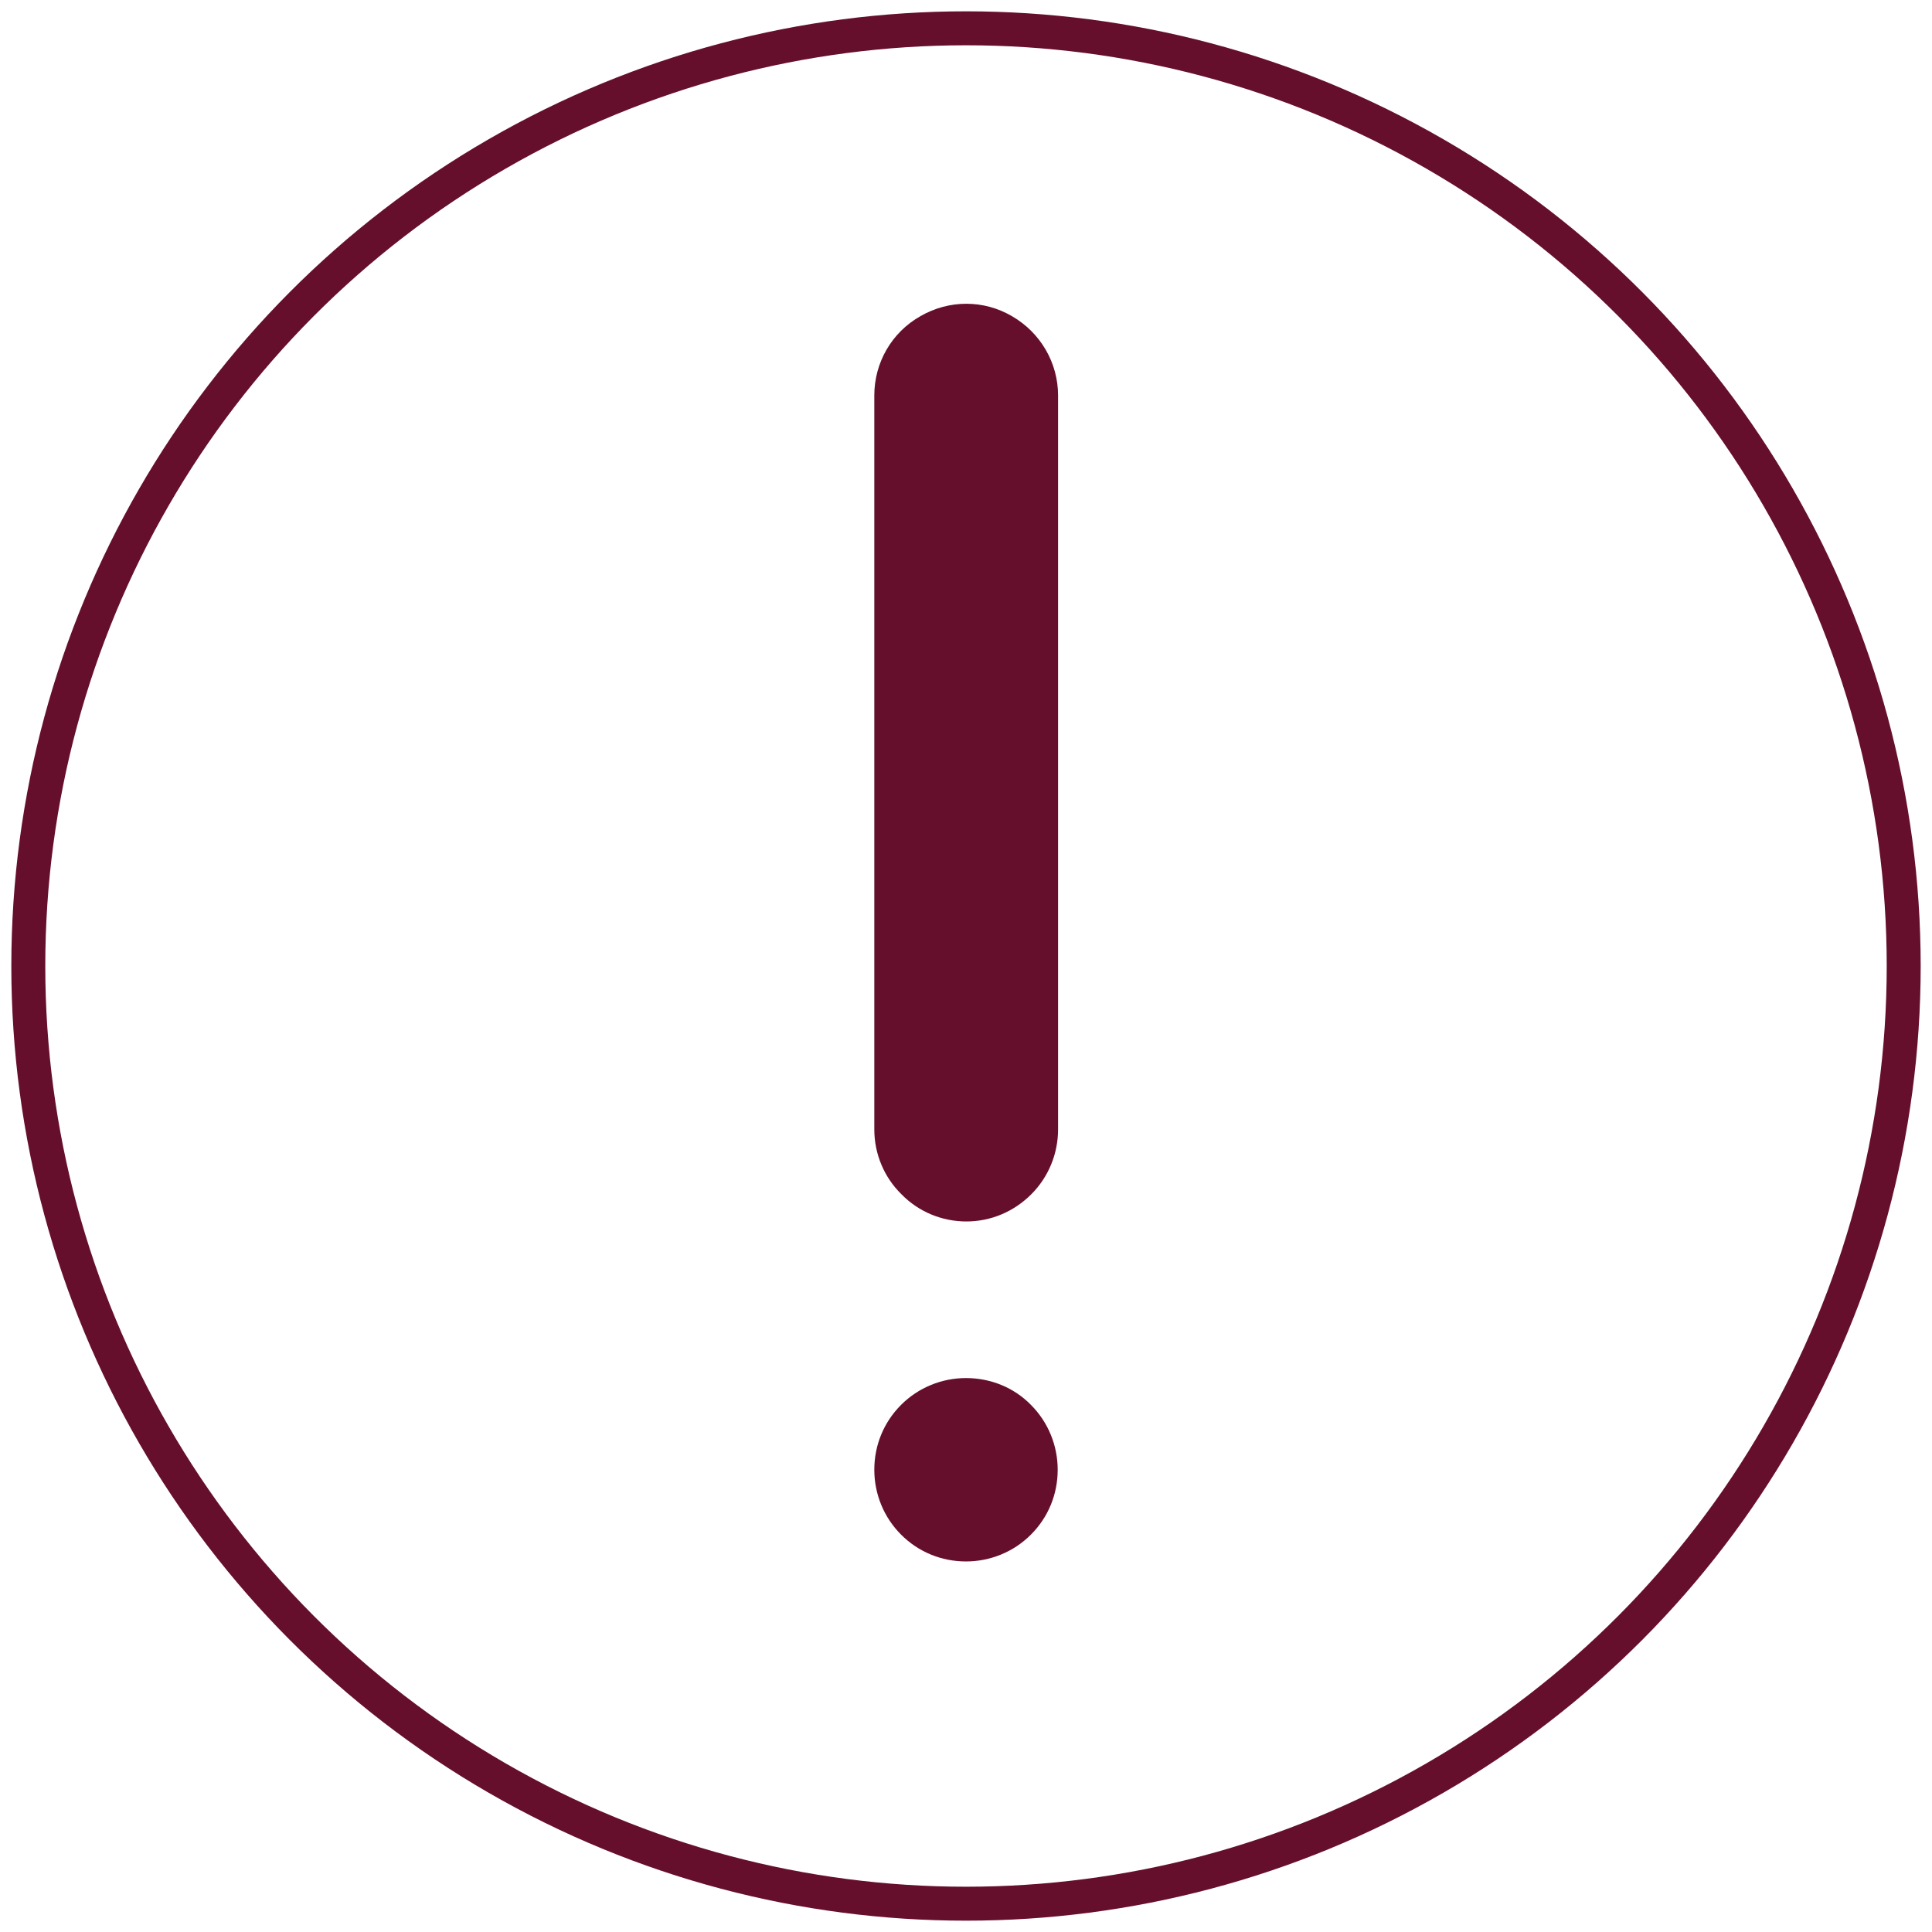 <?xml version="1.0" encoding="UTF-8"?> <svg xmlns="http://www.w3.org/2000/svg" xmlns:xlink="http://www.w3.org/1999/xlink" version="1.1" id="Layer_1" x="0px" y="0px" viewBox="0 0 512 512" style="enable-background:new 0 0 512 512;" xml:space="preserve"> <style type="text/css"> .st0{fill:#660f2c;} .st1{fill:none;stroke:#660f2c;stroke-width:9;stroke-miterlimit:10;} .st2{fill-rule:evenodd;clip-rule:evenodd;fill:#660f2c;} </style> <g> <path class="st0" d="M1218,512H917.8c-3.2,0-5.9,2.6-5.9,5.9v3.1c0,2,1,3.9,2.7,5c7.6,4.9,12.3,13.9,12.3,23.7 c0,9.4-4.3,18-11.5,23.1c-1.5,1.1-2.5,2.9-2.5,4.8c0,1.9,0.9,3.7,2.5,4.8c7.2,5.1,11.6,13.8,11.6,23.1c0,9.1-4.2,17.7-11.1,22.8 c-1.5,1.1-2.4,2.9-2.4,4.7s0.9,3.6,2.4,4.7c6.9,5.1,11.1,13.6,11.1,22.7c0,7-2.4,13.6-6.7,18.7c-1.8,2.2-1.8,5.4,0,7.6 c4.3,5.1,6.7,11.7,6.7,18.6c0,9.2-4.2,17.7-11.1,22.8c-2,1.5-2.9,4.2-2.1,6.5s3.1,4,5.6,4h298.6c3.2,0,5.9-2.6,5.9-5.9V517.8 C1223.9,514.6,1221.3,512,1218,512L1218,512z M1212.2,726.9H932.6c3.9-6.4,6.1-13.8,6.1-21.6c0-8.1-2.3-16-6.7-22.5 c4.3-6.6,6.7-14.4,6.7-22.5c0-10.4-3.9-20.2-10.6-27.5c6.7-7.3,10.6-17.1,10.6-27.5c0-10.6-4-20.6-10.9-27.9 c6.9-7.2,10.9-17.2,10.9-27.8c0-9.5-3.4-18.7-9.1-25.8h282.5V726.9z"></path> <path class="st0" d="M965.4,572.3c3.2,0,5.9-2.6,5.9-5.9v-23.6c0-3.2-2.6-5.9-5.9-5.9s-5.9,2.6-5.9,5.9v23.6 C959.5,569.6,962.1,572.3,965.4,572.3L965.4,572.3z"></path> <path class="st0" d="M965.4,619.4c3.2,0,5.9-2.6,5.9-5.9V590c0-3.2-2.6-5.9-5.9-5.9s-5.9,2.6-5.9,5.9v23.6 C959.5,616.8,962.1,619.4,965.4,619.4z"></path> <path class="st0" d="M965.4,666.6c3.2,0,5.9-2.6,5.9-5.9v-23.6c0-3.2-2.6-5.9-5.9-5.9s-5.9,2.6-5.9,5.9v23.6 C959.5,663.9,962.1,666.6,965.4,666.6z"></path> <path class="st0" d="M965.4,713.7c3.2,0,5.9-2.6,5.9-5.9v-23.6c0-3.2-2.6-5.9-5.9-5.9s-5.9,2.6-5.9,5.9v23.6 C959.5,711.1,962.1,713.7,965.4,713.7z"></path> <path class="st0" d="M1009.1,559.5h159.3c3.2,0,5.9-2.6,5.9-5.9c0-3.2-2.6-5.9-5.9-5.9h-159.3c-3.2,0-5.9,2.6-5.9,5.9 C1003.3,556.9,1005.9,559.5,1009.1,559.5L1009.1,559.5z"></path> <path class="st0" d="M1009.1,595.4h159.3c3.2,0,5.9-2.6,5.9-5.9s-2.6-5.9-5.9-5.9h-159.3c-3.2,0-5.9,2.6-5.9,5.9 S1005.9,595.4,1009.1,595.4L1009.1,595.4z"></path> <path class="st0" d="M1009.1,631.2h159.3c3.2,0,5.9-2.6,5.9-5.9s-2.6-5.9-5.9-5.9h-159.3c-3.2,0-5.9,2.6-5.9,5.9 S1005.9,631.2,1009.1,631.2L1009.1,631.2z"></path> <path class="st0" d="M1009.1,667h159.3c3.2,0,5.9-2.6,5.9-5.9c0-3.2-2.6-5.9-5.9-5.9h-159.3c-3.2,0-5.9,2.6-5.9,5.9 S1005.9,667,1009.1,667L1009.1,667z"></path> <path class="st0" d="M1009.1,702.8h159.3c3.2,0,5.9-2.6,5.9-5.9c0-3.2-2.6-5.9-5.9-5.9h-159.3c-3.2,0-5.9,2.6-5.9,5.9 C1003.3,700.2,1005.9,702.8,1009.1,702.8L1009.1,702.8z"></path> </g> <circle class="st1" cx="256" cy="256" r="248.5"></circle> <g> <path class="st0" d="M1109.6,266.2l0.4-1.4l-9.2-30.4l1.3-48.3c0.2-9.4-4.3-16.4-11.8-18.3l-59.5-14.9l-2.6,10.4l59.5,14.9 c3.5,0.9,3.8,5.6,3.7,7.6l-1.1,42.5l-86.2-21.5c1.2-15.3-8.8-29.7-24.2-33.5c-8.3-2.1-16.9-0.8-24.2,3.6 c-5.8,3.5-10.2,8.6-12.9,14.6l-10.3-2.6l19-38.1c0.9-1.8,3.4-5.9,6.9-5l59.5,14.9l2.6-10.4l-59.5-14.9c-7.5-1.9-14.8,2.2-19,10.6 l-20.5,41.1h-133c-7.8,0-13.8,5.7-15.9,14.9l-10.5,47.2l-16.3,27.2V342c0,8.8,7.2,16,16,16h16c8.8,0,16-7.2,16-16v-5.3h46.8V326 h-84.2v-26.7c4.5,3.4,10,5.4,16,5.4h21.3v-21.3h125.6v21.3h21.3c6,0,11.5-2,16-5.4V326h-84.2v10.7h46.8v5.3c0,8.8,7.2,16,16,16h16 c8.8,0,16-7.2,16-16v-50.8l81.5,20.3l-1.3,5.2c-1,4.1-0.4,8.4,1.8,12.1c2.2,3.7,5.7,6.3,9.8,7.3l15.5,3.9c1.3,0.3,2.6,0.5,3.9,0.5 c2.9,0,5.7-0.8,8.2-2.3c3.7-2.2,6.3-5.7,7.3-9.8L1109.6,266.2C1109.6,266.2,1109.6,266.2,1109.6,266.2z M956.7,342 c0,2.9-2.4,5.3-5.3,5.3h-16c-2.9,0-5.3-2.4-5.3-5.3v-5.3h26.7V342z M943,256.6l9.6,16H760.4l9.6-16H943z M800.5,245.9 c2.4-9.2,10.7-16,20.7-16c9.9,0,18.3,6.8,20.7,16H800.5z M940.5,202.1C940.5,202,940.5,202,940.5,202.1l150.6,37.6l5.4,17.9 l-152.2-38L940.5,202.1z M1072.1,262.4l25,6.2c-1.3,2-3,3.6-5.1,4.9c-3.7,2.2-8,2.9-12.1,1.8l-10.4-2.6L1072.1,262.4z M961.1,186.1 c4.9-2.9,10.6-3.8,16.2-2.4c9.6,2.4,16.1,11,16.2,20.5l-40.1-10C955.1,190.9,957.7,188.1,961.1,186.1L961.1,186.1z M782.8,204.4 c0.4-2,1.8-6.5,5.5-6.5h136.3c3.6,0,5,4.5,5.5,6.5l9.2,41.5h-86.6c-2.5-15.1-15.7-26.7-31.6-26.7s-29,11.6-31.6,26.7h-16 L782.8,204.4z M783,336.6v5.3c0,2.9-2.4,5.3-5.3,5.3h-16c-2.9,0-5.3-2.4-5.3-5.3v-5.3H783z M783,293.9h-10.7 c-7,0-12.9-4.5-15.1-10.7H783V293.9z M940.6,293.9H930v-10.7h25.8C953.5,289.5,947.6,293.9,940.6,293.9L940.6,293.9z M1083.7,325.8 c-0.3,1.4-1.2,2.5-2.4,3.3s-2.7,1-4,0.6l-15.5-3.9c-1.4-0.3-2.5-1.2-3.3-2.4c-0.7-1.2-1-2.7-0.6-4l1.3-5.2l25.9,6.5L1083.7,325.8z M1087.6,310.3l-120.3-30v-3.8l-12.9-21.6l91.8,23l2.6-10.4l-99.2-24.9l-2.6-11.5l114.7,28.7l-5.2,20.7l20.7,5.2 c2.1,0.5,4.3,0.8,6.5,0.8c3.5,0,7.1-0.7,10.4-2.1L1087.6,310.3z"></path> <path class="st0" d="M851.1,326h10.7v10.7h-10.7V326z"></path> <path class="st0" d="M804.3,293.9h104.3v10.7H804.3V293.9z"></path> <path class="st0" d="M894.2,167l-23.5-33.5l28.3,0.2l6-42.3l29.4,31l22.9-16.6l0.1,13.5l10.7-0.1L967.8,85l-32.1,23.2L897.5,68 l-7.8,54.9l-39.6-0.2l35.3,50.4L894.2,167z"></path> <path class="st0" d="M887.3,208.5h10.7v10.7h-10.7V208.5z"></path> <path class="st0" d="M908.6,208.5h10.7v10.7h-10.7V208.5z"></path> <path class="st0" d="M1065.2,194.7l2.6-10.4l10.4,2.6l-2.6,10.4L1065.2,194.7z"></path> <path class="st0" d="M1044.4,189.5l2.6-10.4l10.4,2.6l-2.6,10.4L1044.4,189.5z"></path> </g> <g> <path class="st0" d="M1396,441.2c-91.2,0-165.4-74.2-165.4-165.4s74.2-165.4,165.4-165.4c91.2,0,165.4,74.2,165.4,165.4 S1487.2,441.2,1396,441.2z M1396,130.5c-80.3,0-145.3,64.9-145.3,145.3S1315.7,421,1396,421c80.3,0,145.3-64.9,145.3-145.3 S1476.4,130.5,1396,130.5z M1488.1,210l-19.8-19.8l-70.2,69.8l-73.9-74.2l-19.8,19.8l73.9,73.9l-70.2,70.2l19.8,19.8l70.2-69.8 l65.8,65.8l19.8-19.8l-65.8-65.8L1488.1,210z"></path> </g> <g> <path class="st0" d="M800.9-227.1H666.6c-22.6,0-41,18.4-41,41V94.1c0,22.6,18.4,41,41,41h134.3c22.6,0,41-18.4,41-41v-280.3 C841.8-208.7,823.5-227.1,800.9-227.1z M666.4-210.6l5.9,15.2c4,10.3,14.2,17.3,25.2,17.3h72.7c11.1,0,21.2-6.9,25.2-17.3l5.9-15.2 c13.4,0.1,24.2,11,24.2,24.4V94.1c0,13.4-11,24.4-24.4,24.4H666.6c-13.4,0-24.4-11-24.4-24.4v-280.3 C642.2-199.6,653-210.4,666.4-210.6z"></path> <path class="st0" d="M683.7,110.1h100.1c4.5,0,8.3-3.7,8.3-8.3c0-4.5-3.7-8.3-8.3-8.3H683.7c-4.5,0-8.3,3.7-8.3,8.3 S679.1,110.1,683.7,110.1z"></path> </g> <g> <path class="st2" d="M-104.4-157.3c0.1,2.4,0.1,4.8,0.1,7.2c0,2.4-0.1,4.8-0.1,7.2c-0.2,4.1,3,7.6,7.2,7.8c4.1,0.2,7.6-3,7.8-7.2 c0.1-2.6,0.2-5.2,0.2-7.8s-0.1-5.3-0.2-7.8c-0.2-4.1-3.7-7.4-7.8-7.2C-101.3-165-104.6-161.5-104.4-157.3L-104.4-157.3z"></path> <path class="st2" d="M-111.6-197.9c0.7,2.3,1.4,4.6,2,6.9c0.6,2.3,1.2,4.7,1.7,7c0.9,4.1,4.9,6.6,9,5.8s6.6-4.9,5.8-9 c-0.5-2.6-1.2-5.1-1.9-7.6c-0.7-2.6-1.4-5.1-2.2-7.6c-1.3-4-5.5-6.2-9.5-4.9C-110.7-206.1-112.9-201.9-111.6-197.9L-111.6-197.9z"></path> <path class="st2" d="M-129.1-235.4c1.3,2,2.5,4.1,3.7,6.2c1.2,2.1,2.4,4.2,3.5,6.3c1.9,3.7,6.4,5.1,10.1,3.2 c3.7-1.9,5.1-6.5,3.2-10.1c-1.2-2.3-2.4-4.6-3.8-6.9c-1.3-2.3-2.7-4.5-4.1-6.7c-2.2-3.5-6.9-4.5-10.4-2.3 C-130.4-243.5-131.4-238.8-129.1-235.4L-129.1-235.4z"></path> <path class="st2" d="M-155.7-266.9c1.8,1.6,3.5,3.2,5.2,4.9c1.7,1.7,3.4,3.5,4.9,5.2c2.8,3,7.6,3.3,10.6,0.5 c3-2.8,3.2-7.6,0.5-10.6c-1.8-1.9-3.6-3.9-5.4-5.7c-1.9-1.9-3.8-3.7-5.7-5.4c-3-2.8-7.8-2.6-10.6,0.5 C-159-274.5-158.8-269.7-155.7-266.9L-155.7-266.9z"></path> <path class="st2" d="M-189.6-290.5c2.1,1.1,4.2,2.2,6.3,3.5c2.1,1.2,4.1,2.4,6.2,3.7c3.5,2.2,8.2,1.2,10.4-2.3s1.2-8.2-2.3-10.4 c-2.2-1.4-4.5-2.8-6.7-4.1c-2.3-1.3-4.6-2.6-6.9-3.8c-3.7-1.9-8.3-0.5-10.1,3.2C-194.8-297-193.3-292.5-189.6-290.5L-189.6-290.5z"></path> <path class="st2" d="M-228.5-304.6c2.3,0.5,4.7,1.1,7,1.7c2.3,0.6,4.6,1.3,6.9,2c4,1.3,8.2-0.9,9.5-4.9c1.3-4-0.9-8.2-4.9-9.5 c-2.5-0.8-5-1.5-7.6-2.2c-2.6-0.7-5.1-1.3-7.6-1.9c-4.1-0.9-8.1,1.7-9,5.8C-235.1-309.5-232.5-305.4-228.5-304.6L-228.5-304.6z"></path> <path class="st2" d="M-269.6-308.1c2.4-0.1,4.8-0.1,7.2-0.1s4.8,0.1,7.2,0.1c4.1,0.2,7.6-3,7.8-7.2c0.2-4.1-3-7.6-7.2-7.8 c-2.6-0.1-5.2-0.2-7.8-0.2c-2.6,0-5.3,0.1-7.8,0.2c-4.1,0.2-7.4,3.7-7.2,7.8C-277.2-311.1-273.7-307.9-269.6-308.1L-269.6-308.1z"></path> <path class="st2" d="M-108.2-114.2C-124.5-44.2-187.4,8-262.3,8C-349.6,8-420.4-62.9-420.4-150.1c0-74.9,52.2-137.7,122.2-154 c4.1-0.9,6.6-5,5.6-9.1c-0.9-4.1-5-6.6-9.1-5.6c-76.6,17.9-133.9,86.7-133.9,168.7c0,95.6,77.6,173.2,173.3,173.2 c82.1,0,150.9-57.2,168.7-133.8c0.9-4.1-1.6-8.1-5.6-9.1C-103.2-120.8-107.3-118.3-108.2-114.2L-108.2-114.2z"></path> <path class="st2" d="M-262.3-293.1c-78.9,0-143.1,64.1-143.1,143s64.1,143,143,143s143.1-64.1,143.1-143S-183.3-293.1-262.3-293.1 L-262.3-293.1z M-262.3-278c70.6,0,128,57.3,128,127.9s-57.4,127.9-128,127.9s-128-57.3-128-127.9S-333-278-262.3-278L-262.3-278z"></path> <path class="st2" d="M-269.9-240.4v90.3c0,4.1,3.4,7.5,7.5,7.5h90.3c4.1,0,7.5-3.4,7.5-7.5s-3.4-7.5-7.5-7.5h-82.7v-82.8 c0-4.1-3.4-7.5-7.5-7.5S-269.9-244.6-269.9-240.4L-269.9-240.4z"></path> </g> <g> <path class="st0" d="M-285.8,610.1c-2.9-2.4-7.2-1.9-9.6,1l-58.4,71.5h-166.7c-2.6,0-5,1.5-6.2,3.8c-1.1,2.4-0.9,5.1,0.6,7.2 l113.4,141.6v85.2h-40.9c-3.8,0-6.9,3.1-6.9,6.9s3.1,6.9,6.9,6.9h95.5c3.8,0,6.9-3.1,6.9-6.9s-3.1-6.9-6.9-6.9H-399v-84.9 l113.4-141.9l0,0c1.6-2.1,1.8-4.9,0.6-7.2c-1.1-2.4-3.6-3.8-6.2-3.8h-45.3l51.6-62.9C-282.4,616.7-282.9,612.4-285.8,610.1 L-285.8,610.1z M-364.8,696.3l-31,38.2h-80.1l-30.3-38.2H-364.8z M-347,748.2l-58.8,73.9l-59.1-73.9H-347L-347,748.2z M-305.4,696.3l-30.6,38.2h-42.6l30.9-38.2H-305.4z"></path> </g> <g> <path class="st0" d="M326,654c-6.8-6.8-18.3-6.8-25.8,0L187,767.2L73.9,654c-6.7-6.7-18.3-6.7-25.8,0c-6.7,6.8-6.7,18.3,0,25.8 l113.2,113.2L48.1,906.1c-6.7,6.7-6.7,18.3,0,25.8c3.4,3.4,8.2,5.4,12.9,5.4s9.5-2,12.9-5.4L187,818.7l113.2,113.2 c3.4,3.4,8.2,5.4,12.9,5.4c4.7,0,9.5-2,12.9-5.4c6.8-6.8,6.8-18.3,0-25.8L212.8,792.9L326,679.8C332.7,673,332.7,661.5,326,654 L326,654z"></path> </g> <path class="st0" d="M329.1-148c-5,0-9.8-1.9-13.4-5.4l-88.9-85.9c-3.6-3.4-5.7-8.1-5.7-13c-0.1-4.9,2-9.6,5.5-13.1 c3.6-3.4,8.4-5.4,13.6-5.4c5.1,0.1,9.9,2,13.4,5.6l75.6,73.1l167-161.9c3.4-4,8.4-6.5,13.7-6.7c5.4-0.2,10.6,1.7,14.3,5.4 c3.7,3.7,5.7,8.7,5.4,13.9c-0.3,5.2-2.9,10-7.1,13.2L342.5-153.3C338.9-149.9,334.1-148,329.1-148L329.1-148z"></path> <g> <path class="st0" d="M231.7,299.3V104.8c0-8.7,4.6-16.7,12.2-21c7.6-4.4,16.8-4.4,24.3,0c7.6,4.4,12.2,12.4,12.2,21v194.5 c0,6.4-2.5,12.6-7.1,17.2c-4.6,4.6-10.7,7.2-17.2,7.2c-6.4,0-12.6-2.5-17.2-7.2C234.3,312,231.7,305.8,231.7,299.3L231.7,299.3z"></path> <path class="st0" d="M256,365.2L256,365.2c-6.4,0-12.6,2.5-17.2,7.1s-7.1,10.7-7.1,17.2c0,6.4,2.5,12.6,7.1,17.2 c4.6,4.6,10.7,7.1,17.2,7.1c6.4,0,12.6-2.5,17.2-7.1c4.6-4.6,7.1-10.7,7.1-17.2c0-6.4-2.5-12.6-7.1-17.2 C268.7,367.7,262.5,365.2,256,365.2L256,365.2z"></path> </g> </svg> 